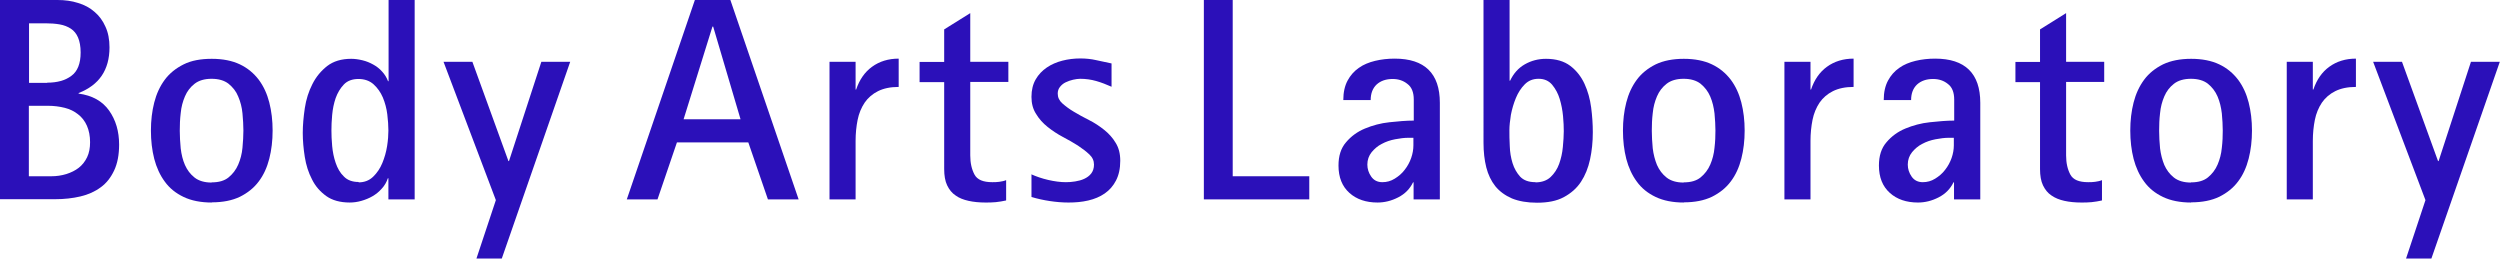 <?xml version="1.0" encoding="UTF-8"?>
<svg id="_レイヤー_2" data-name="レイヤー 2" xmlns="http://www.w3.org/2000/svg" viewBox="0 0 135.17 13.98">
  <defs>
    <style>
      .cls-1 {
        fill: #2b10b9;
      }
    </style>
  </defs>
  <g id="_5out" data-name="5out">
    <g>
      <path class="cls-1" d="M0,10.78V0H3.11c.4,0,.77,.05,1.11,.16,.34,.1,.64,.26,.89,.48,.25,.21,.45,.48,.59,.8,.15,.32,.22,.7,.22,1.12,0,1.22-.56,2.04-1.67,2.47v.03c.74,.1,1.29,.41,1.65,.92,.36,.51,.54,1.12,.54,1.84,0,.55-.09,1.02-.27,1.4-.18,.38-.42,.69-.73,.91-.31,.23-.67,.39-1.09,.49-.42,.1-.88,.15-1.37,.15H0ZM2.55,4.47c.54,0,.98-.12,1.31-.37,.33-.24,.5-.66,.5-1.26,0-.33-.05-.6-.14-.81-.09-.21-.22-.37-.39-.48-.17-.11-.37-.19-.6-.23-.23-.04-.49-.06-.77-.06h-.89v3.22h.98Zm.22,5.06c.29,0,.56-.04,.82-.12,.25-.08,.48-.19,.67-.34,.19-.15,.34-.34,.45-.57,.11-.23,.16-.5,.16-.81,0-.34-.06-.64-.17-.89s-.27-.46-.48-.62c-.2-.16-.44-.28-.72-.35-.28-.07-.58-.11-.9-.11H1.56v3.81h1.2Z"/>
      <path class="cls-1" d="M11.45,10.95c-.59,0-1.1-.1-1.52-.3s-.76-.47-1.02-.83c-.26-.35-.45-.77-.57-1.23-.12-.47-.18-.98-.18-1.53s.06-1.05,.18-1.52c.12-.47,.31-.88,.57-1.23,.26-.35,.6-.62,1.02-.83s.93-.3,1.52-.3,1.1,.1,1.52,.3c.42,.2,.75,.48,1.02,.83,.26,.35,.45,.76,.57,1.23,.12,.47,.18,.98,.18,1.52s-.06,1.05-.18,1.52c-.12,.47-.31,.89-.57,1.23-.26,.35-.6,.62-1.02,.83-.42,.2-.92,.3-1.52,.3Zm0-1.09c.39,0,.69-.09,.91-.27,.22-.18,.4-.41,.52-.69,.12-.28,.2-.58,.23-.91s.05-.64,.05-.93-.02-.6-.05-.93-.11-.63-.23-.91c-.11-.28-.29-.5-.52-.69-.23-.18-.54-.27-.92-.27s-.69,.09-.92,.27c-.23,.18-.4,.4-.52,.68-.12,.28-.2,.58-.23,.91-.04,.33-.05,.64-.05,.95s.02,.62,.05,.95c.04,.33,.11,.63,.23,.9,.12,.27,.29,.5,.52,.68,.23,.18,.54,.27,.92,.27Z"/>
      <path class="cls-1" d="M21,10.78v-1.14h-.03c-.07,.21-.18,.4-.33,.56-.15,.17-.31,.3-.5,.41s-.39,.19-.6,.25c-.21,.06-.42,.09-.63,.09-.52,0-.95-.12-1.27-.35s-.59-.53-.77-.9c-.19-.36-.32-.77-.39-1.21-.07-.44-.11-.88-.11-1.3s.04-.86,.11-1.34c.07-.47,.21-.91,.41-1.3,.2-.4,.47-.72,.8-.98,.34-.26,.77-.39,1.3-.39,.2,0,.4,.03,.61,.08,.21,.05,.4,.13,.58,.23,.18,.1,.34,.22,.48,.38,.14,.15,.25,.33,.32,.52h.03V0h1.41V10.78h-1.41Zm-1.61-.92c.31,0,.57-.1,.78-.3,.21-.2,.38-.45,.5-.74,.12-.29,.21-.6,.26-.92,.05-.32,.07-.6,.07-.84,0-.26-.02-.55-.06-.88-.04-.32-.12-.62-.24-.91-.12-.28-.29-.52-.5-.71-.21-.19-.49-.29-.82-.29s-.6,.1-.79,.3c-.19,.2-.34,.45-.44,.73-.1,.29-.16,.59-.19,.91-.03,.32-.04,.6-.04,.84s.01,.53,.04,.85c.03,.32,.09,.62,.19,.91,.1,.29,.24,.54,.44,.73,.19,.2,.46,.3,.8,.3Z"/>
      <path class="cls-1" d="M25.76,13.98l1.05-3.16-2.83-7.48h1.56l1.95,5.37h.03l1.75-5.37h1.56l-3.7,10.64h-1.38Z"/>
      <path class="cls-1" d="M41.52,10.78l-1.06-3.08h-3.86l-1.05,3.08h-1.66L37.57,0h1.92l3.69,10.78h-1.66Zm-2.97-9.34h-.03l-1.56,5.01h3.08l-1.48-5.01Z"/>
      <path class="cls-1" d="M44.85,10.78V3.34h1.41v1.5h.03c.18-.53,.46-.94,.86-1.23,.4-.29,.88-.44,1.44-.44v1.53c-.45,0-.82,.08-1.12,.23-.3,.15-.54,.36-.72,.62-.18,.27-.31,.58-.38,.93-.07,.35-.11,.73-.11,1.14v3.16h-1.41Z"/>
      <path class="cls-1" d="M54.39,10.84c-.18,.04-.36,.07-.55,.09s-.38,.02-.56,.02c-.33,0-.64-.03-.91-.09-.27-.06-.51-.15-.7-.29-.2-.13-.35-.32-.46-.55s-.16-.53-.16-.88V4.44h-1.33v-1.09h1.33V1.59l1.41-.88V3.34h2.06v1.09h-2.06v3.97c0,.42,.08,.76,.23,1.04,.15,.28,.47,.41,.96,.41,.12,0,.25,0,.38-.02,.13-.02,.25-.04,.37-.09v1.09Z"/>
      <path class="cls-1" d="M55.75,9.42c.27,.12,.58,.23,.93,.31,.35,.08,.66,.12,.95,.12,.16,0,.32-.01,.5-.04,.18-.03,.34-.07,.49-.14,.15-.07,.28-.16,.38-.29s.15-.29,.15-.48c0-.21-.08-.39-.25-.55-.17-.16-.38-.32-.62-.48-.25-.16-.52-.31-.82-.47s-.57-.34-.82-.54-.46-.43-.62-.7c-.17-.26-.25-.57-.25-.92,0-.38,.08-.69,.23-.95,.15-.26,.35-.47,.6-.64,.25-.17,.53-.29,.84-.37s.64-.12,.97-.12c.3,0,.59,.03,.85,.09,.27,.06,.54,.12,.84,.18v1.26c-.27-.12-.55-.23-.83-.31-.28-.08-.57-.12-.87-.12-.11,0-.24,.02-.38,.05s-.27,.08-.4,.14-.23,.15-.31,.25c-.08,.1-.12,.22-.12,.36,0,.2,.08,.38,.25,.53s.38,.31,.62,.45c.25,.15,.52,.3,.82,.45s.57,.33,.82,.53,.46,.43,.62,.7c.17,.27,.25,.59,.25,.97,0,.43-.08,.78-.23,1.07-.15,.29-.35,.52-.61,.7-.26,.18-.55,.3-.89,.38s-.69,.11-1.07,.11c-.34,0-.68-.03-1.01-.08-.33-.05-.66-.12-.99-.22v-1.23Z"/>
      <path class="cls-1" d="M65.09,10.78V0h1.56V9.53h4.14v1.25h-5.7Z"/>
      <path class="cls-1" d="M76.43,10.78v-.92h-.03c-.17,.35-.43,.62-.8,.81s-.74,.28-1.12,.28c-.62,0-1.13-.17-1.52-.52s-.59-.84-.59-1.48c0-.52,.13-.94,.41-1.26,.27-.32,.61-.57,1.02-.74,.41-.17,.85-.29,1.32-.34s.91-.09,1.32-.09v-1.14c0-.38-.11-.67-.34-.84-.22-.18-.49-.27-.8-.27-.36,0-.65,.1-.87,.3-.21,.2-.32,.48-.32,.84h-1.48c0-.42,.08-.77,.23-1.05,.15-.28,.35-.51,.61-.69,.25-.18,.55-.3,.88-.38,.33-.08,.69-.12,1.06-.12,1.62,0,2.44,.8,2.44,2.39v5.22h-1.41Zm0-3.33h-.28c-.22,0-.46,.03-.72,.08-.26,.05-.5,.13-.72,.25-.22,.11-.4,.27-.55,.45-.15,.19-.23,.41-.23,.67,0,.23,.07,.45,.21,.65s.34,.3,.6,.3c.24,0,.46-.06,.67-.19s.39-.28,.54-.48c.15-.19,.27-.41,.35-.64,.08-.23,.12-.46,.12-.68v-.42Z"/>
      <path class="cls-1" d="M80.21,0h1.41V4.36h.03c.18-.38,.44-.68,.79-.88s.73-.3,1.15-.3c.54,0,.98,.13,1.31,.38,.33,.25,.59,.58,.77,.97,.18,.39,.3,.82,.36,1.28,.06,.46,.09,.91,.09,1.34,0,.52-.05,1.01-.15,1.47-.1,.46-.26,.86-.49,1.21-.23,.35-.54,.62-.93,.83s-.87,.3-1.45,.3c-.53,0-.98-.08-1.35-.23-.37-.16-.67-.38-.9-.66-.23-.29-.39-.63-.49-1.02-.1-.4-.15-.84-.15-1.33V0Zm2.81,9.86c.34,0,.62-.1,.82-.29,.2-.19,.36-.43,.46-.71,.1-.28,.17-.58,.2-.91,.03-.32,.05-.61,.05-.86,0-.22-.01-.49-.04-.81-.03-.32-.09-.63-.18-.93s-.23-.55-.41-.77c-.18-.21-.42-.32-.73-.32s-.55,.1-.75,.3c-.2,.2-.36,.45-.48,.74-.12,.29-.21,.6-.27,.91-.05,.32-.08,.59-.08,.82,0,.25,0,.54,.02,.87,.01,.33,.06,.63,.15,.92,.09,.29,.23,.53,.41,.73,.19,.2,.46,.3,.83,.3Z"/>
      <path class="cls-1" d="M91.04,10.95c-.59,0-1.1-.1-1.52-.3-.42-.2-.76-.47-1.02-.83-.26-.35-.45-.77-.57-1.23-.12-.47-.18-.98-.18-1.53s.06-1.05,.18-1.52c.12-.47,.31-.88,.57-1.23,.26-.35,.6-.62,1.02-.83,.42-.2,.93-.3,1.52-.3s1.1,.1,1.52,.3c.42,.2,.75,.48,1.02,.83,.26,.35,.45,.76,.57,1.23,.12,.47,.18,.98,.18,1.52s-.06,1.05-.18,1.52c-.12,.47-.31,.89-.57,1.23-.26,.35-.6,.62-1.02,.83-.42,.2-.92,.3-1.52,.3Zm0-1.09c.39,0,.69-.09,.91-.27,.22-.18,.4-.41,.52-.69,.12-.28,.2-.58,.23-.91,.04-.33,.05-.64,.05-.93s-.02-.6-.05-.93c-.04-.33-.11-.63-.23-.91-.12-.28-.29-.5-.52-.69-.23-.18-.54-.27-.92-.27s-.69,.09-.92,.27c-.23,.18-.4,.4-.52,.68-.12,.28-.2,.58-.23,.91-.04,.33-.05,.64-.05,.95s.02,.62,.05,.95c.04,.33,.12,.63,.23,.9,.12,.27,.29,.5,.52,.68,.23,.18,.54,.27,.92,.27Z"/>
      <path class="cls-1" d="M96.48,10.78V3.34h1.41v1.5h.03c.18-.53,.46-.94,.86-1.23,.4-.29,.88-.44,1.44-.44v1.53c-.45,0-.82,.08-1.12,.23-.3,.15-.54,.36-.72,.62-.18,.27-.31,.58-.38,.93-.07,.35-.11,.73-.11,1.14v3.16h-1.41Z"/>
      <path class="cls-1" d="M105.65,10.78v-.92h-.03c-.17,.35-.43,.62-.8,.81s-.74,.28-1.12,.28c-.62,0-1.13-.17-1.52-.52s-.59-.84-.59-1.48c0-.52,.13-.94,.41-1.26,.27-.32,.61-.57,1.02-.74,.41-.17,.85-.29,1.32-.34s.91-.09,1.32-.09v-1.14c0-.38-.11-.67-.34-.84-.22-.18-.49-.27-.8-.27-.36,0-.65,.1-.87,.3-.21,.2-.32,.48-.32,.84h-1.48c0-.42,.08-.77,.23-1.05,.15-.28,.35-.51,.61-.69,.25-.18,.55-.3,.88-.38,.33-.08,.69-.12,1.06-.12,1.62,0,2.44,.8,2.44,2.39v5.22h-1.41Zm0-3.33h-.28c-.22,0-.46,.03-.72,.08-.26,.05-.5,.13-.72,.25-.22,.11-.4,.27-.55,.45-.15,.19-.23,.41-.23,.67,0,.23,.07,.45,.21,.65s.34,.3,.6,.3c.24,0,.46-.06,.67-.19s.39-.28,.54-.48c.15-.19,.27-.41,.35-.64,.08-.23,.12-.46,.12-.68v-.42Z"/>
      <path class="cls-1" d="M113.64,10.84c-.18,.04-.36,.07-.55,.09s-.38,.02-.56,.02c-.33,0-.64-.03-.91-.09-.27-.06-.5-.15-.7-.29-.2-.13-.35-.32-.46-.55s-.16-.53-.16-.88V4.44h-1.33v-1.09h1.33V1.59l1.41-.88V3.34h2.06v1.09h-2.06v3.97c0,.42,.08,.76,.23,1.04,.15,.28,.47,.41,.96,.41,.12,0,.25,0,.38-.02,.13-.02,.25-.04,.37-.09v1.09Z"/>
      <path class="cls-1" d="M118.47,10.95c-.59,0-1.1-.1-1.52-.3-.42-.2-.76-.47-1.02-.83-.26-.35-.45-.77-.57-1.23-.12-.47-.18-.98-.18-1.53s.06-1.05,.18-1.52c.12-.47,.31-.88,.57-1.23,.26-.35,.6-.62,1.02-.83,.42-.2,.93-.3,1.52-.3s1.1,.1,1.52,.3c.42,.2,.75,.48,1.02,.83,.26,.35,.45,.76,.57,1.23,.12,.47,.18,.98,.18,1.52s-.06,1.05-.18,1.52c-.12,.47-.31,.89-.57,1.23-.26,.35-.6,.62-1.02,.83-.42,.2-.92,.3-1.52,.3Zm0-1.09c.39,0,.69-.09,.91-.27,.22-.18,.4-.41,.52-.69,.12-.28,.2-.58,.23-.91,.04-.33,.05-.64,.05-.93s-.02-.6-.05-.93c-.04-.33-.11-.63-.23-.91-.12-.28-.29-.5-.52-.69-.23-.18-.54-.27-.92-.27s-.69,.09-.92,.27c-.23,.18-.4,.4-.52,.68-.12,.28-.2,.58-.23,.91-.04,.33-.05,.64-.05,.95s.02,.62,.05,.95c.04,.33,.12,.63,.23,.9,.12,.27,.29,.5,.52,.68,.23,.18,.54,.27,.92,.27Z"/>
      <path class="cls-1" d="M123.64,10.78V3.34h1.41v1.5h.03c.18-.53,.46-.94,.86-1.23,.4-.29,.88-.44,1.44-.44v1.53c-.45,0-.82,.08-1.12,.23-.3,.15-.54,.36-.72,.62-.18,.27-.31,.58-.38,.93-.07,.35-.11,.73-.11,1.14v3.16h-1.41Z"/>
      <path class="cls-1" d="M130.09,13.98l1.05-3.16-2.83-7.48h1.56l1.95,5.37h.03l1.75-5.37h1.56l-3.7,10.64h-1.37Z"/>
    </g>
  </g>
</svg>